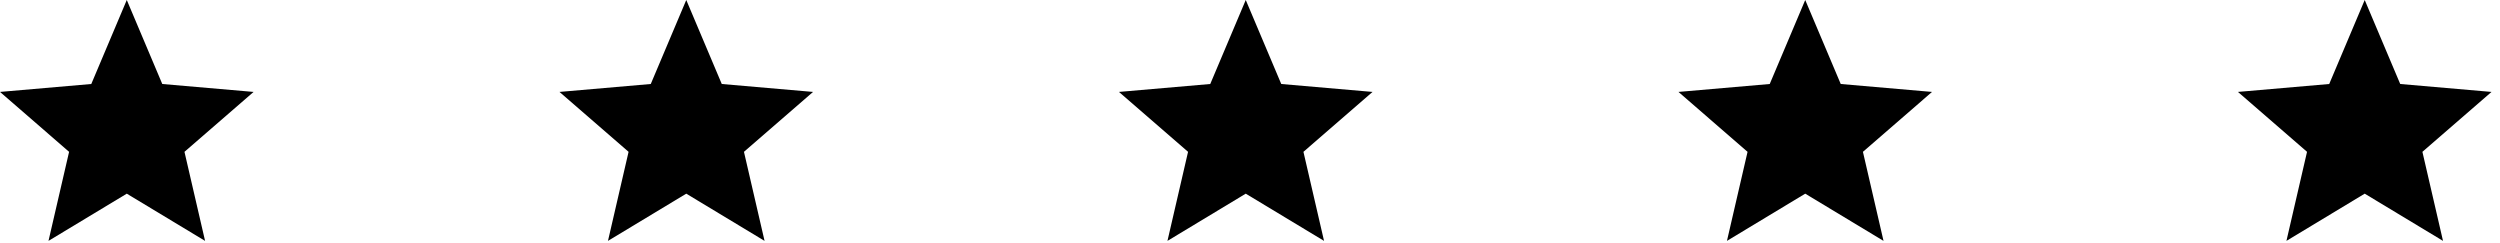 <svg xmlns="http://www.w3.org/2000/svg" width="237" height="23" viewBox="0 0 237 23" fill="none"><path d="M4.597 22.836L6.55 14.393L0 8.714L8.654 7.963L12.019 0L15.384 7.963L24.038 8.714L17.488 14.393L19.441 22.836L12.019 18.359L4.597 22.836Z" fill="black"></path><path d="M57.636 22.836L59.589 14.393L53.039 8.714L61.693 7.963L65.058 0L68.424 7.963L77.077 8.714L70.527 14.393L72.48 22.836L65.058 18.359L57.636 22.836Z" fill="black"></path><path d="M110.675 22.836L112.628 14.393L106.078 8.714L114.732 7.963L118.097 0L121.463 7.963L130.116 8.714L123.566 14.393L125.519 22.836L118.097 18.359L110.675 22.836Z" fill="black"></path><path d="M163.715 22.836L165.668 14.393L159.117 8.714L167.771 7.963L171.136 0L174.502 7.963L183.155 8.714L176.605 14.393L178.558 22.836L171.136 18.359L163.715 22.836Z" fill="black"></path><path d="M216.754 22.836L218.707 14.393L212.156 8.714L220.81 7.963L224.175 0L227.541 7.963L236.194 8.714L229.644 14.393L231.597 22.836L224.175 18.359L216.754 22.836Z" fill="black"></path></svg>